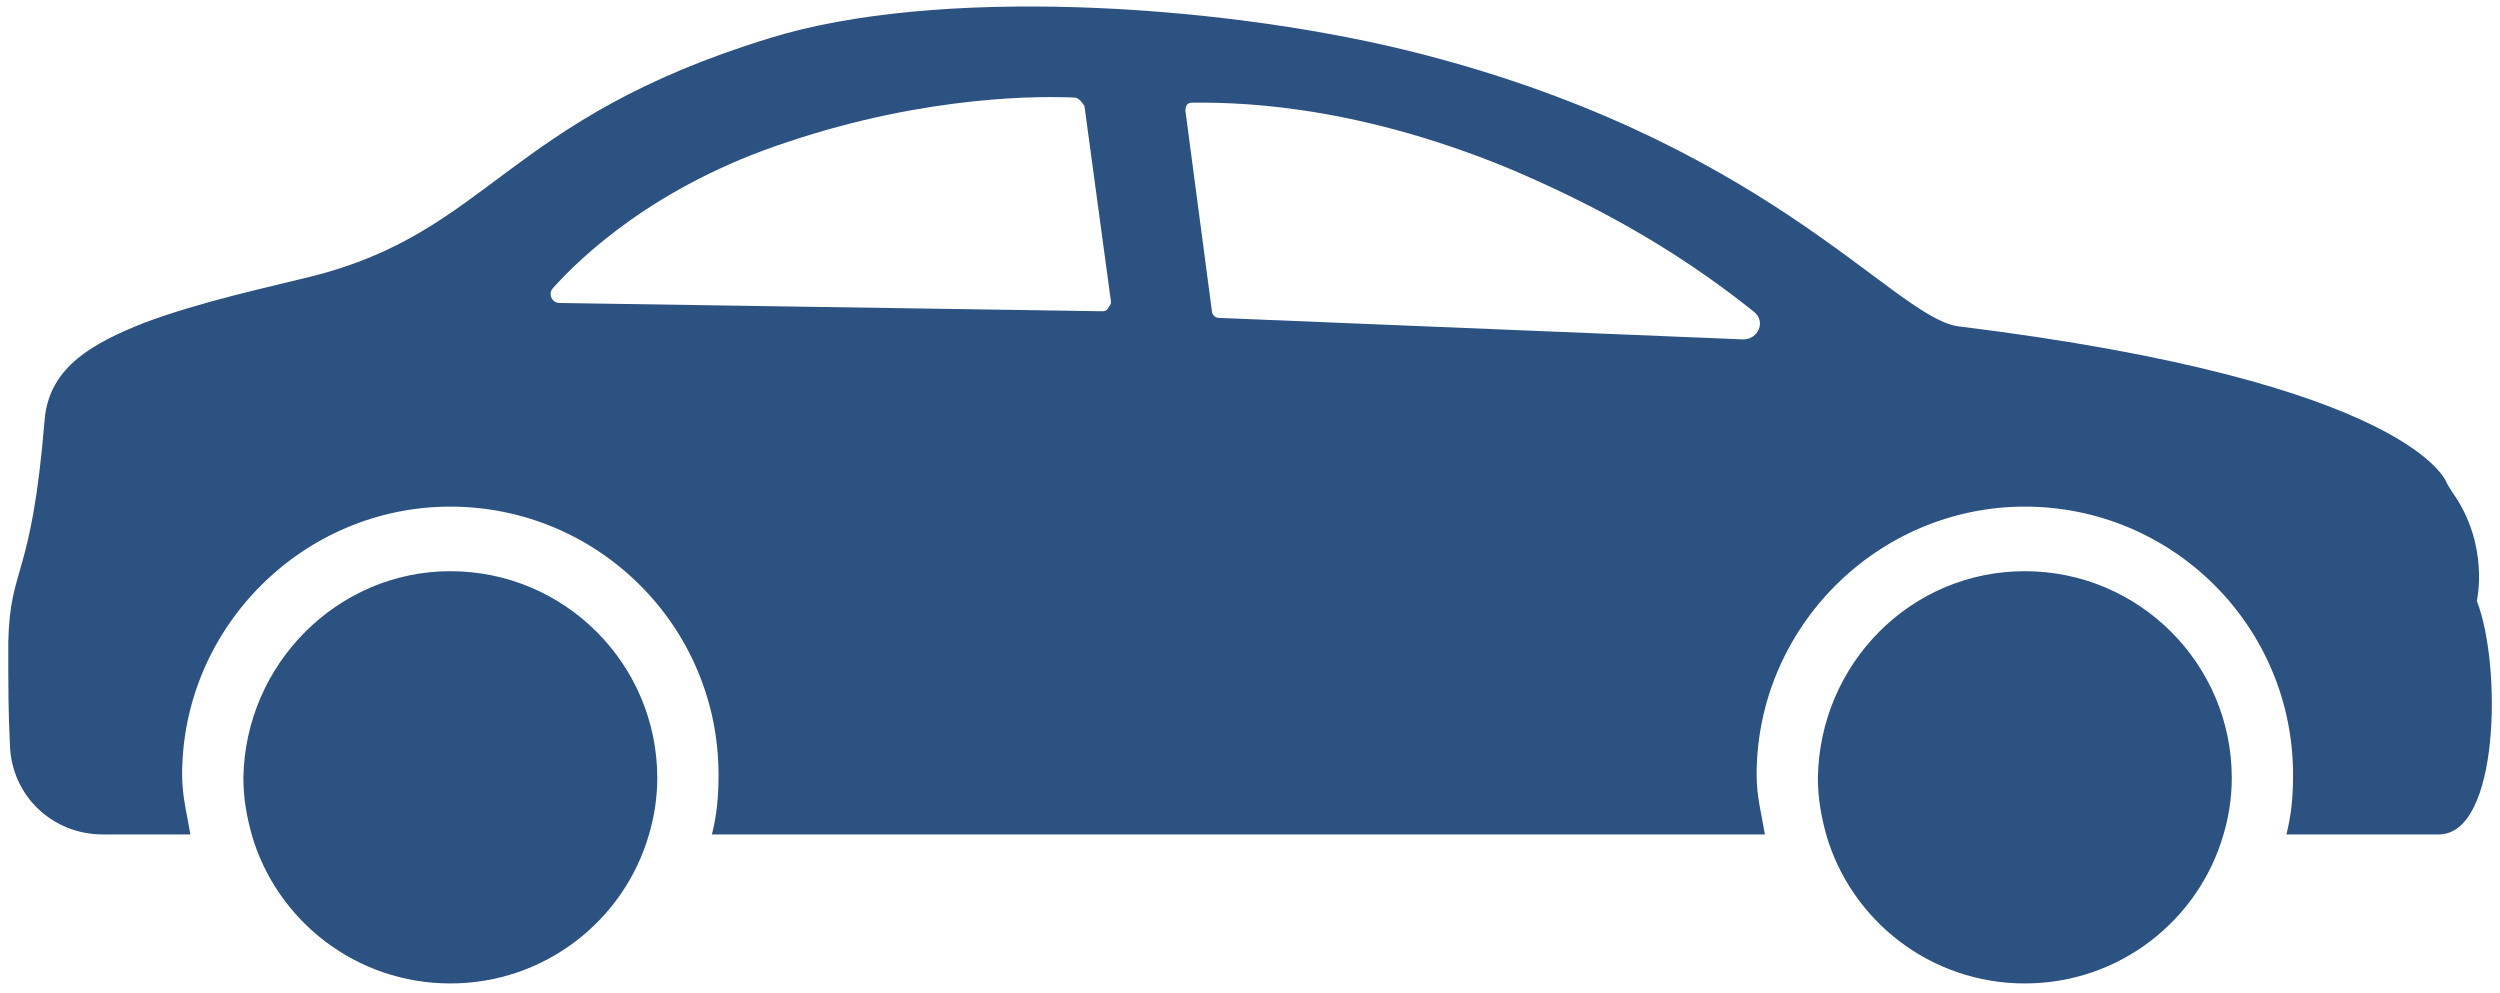 <?xml version="1.0" encoding="utf-8"?>
<!-- Generator: Adobe Illustrator 26.3.1, SVG Export Plug-In . SVG Version: 6.00 Build 0)  -->
<svg version="1.1" id="Layer_1" xmlns="http://www.w3.org/2000/svg" xmlns:xlink="http://www.w3.org/1999/xlink" x="0px" y="0px"
	 viewBox="0 0 151 60" enable-background="new 0 0 151 60" xml:space="preserve">
<path fill-rule="evenodd" clip-rule="evenodd" fill="#2C5282" d="M147.3,50.4h-9.2c0.3-1.2,0.4-2.3,0.4-3.6c0-9-7.3-16.2-16.2-16.2
	s-16.2,7.3-16.2,16.2c0,1.3,0.3,2.4,0.5,3.6H43c0.3-1.2,0.4-2.3,0.4-3.6c0-9-7.3-16.2-16.2-16.2S11,37.9,11,46.8
	c0,1.3,0.3,2.4,0.5,3.6H6.2c-3,0-5.5-2.3-5.6-5.4c-0.1-2.1-0.1-3.3-0.1-6.2c0.1-4.7,1.4-3.7,2.2-13.5c0.3-3.2,3-4.6,6-5.8
	c3.5-1.3,7.3-2.1,10.1-2.8C29.6,14,30.5,7.2,46.5,2.3c10-3.1,26.7-2.1,38.3,0.7c21.7,5.3,29.4,16,33.4,16.7
	c27.7,3.4,29.6,9.5,29.6,9.5s0.1,0.2,0.3,0.5l0,0c2.3,3.2,1.5,6.6,1.5,6.6C151.1,40.1,151,50.4,147.3,50.4z M65.5,6.4
	C65.5,6.3,65.4,6.3,65.5,6.4C65.5,6.3,65.4,6.3,65.5,6.4C65.3,6.1,65.2,6,65,5.9c-1.9-0.1-8.9-0.2-17.5,2.7
	c-7.9,2.6-12.4,6.9-14.1,8.8c-0.3,0.3-0.1,0.9,0.4,0.9l32.8,0.5c0.2,0,0.3-0.1,0.4-0.3l0,0c0.1-0.1,0.1-0.2,0.1-0.3L65.5,6.4z
	 M105.9,18.8c-5-4-10-6.6-14.7-8.6c-9.9-4.1-17.1-4-19.2-4c-0.3,0-0.4,0.2-0.4,0.5l1.6,12.1c0,0.2,0.2,0.4,0.4,0.4l31.7,1.3
	C106.2,20.5,106.7,19.4,105.9,18.8z M27.2,34.5c6.9,0,12.5,5.6,12.5,12.5c0,1.2-0.2,2.4-0.5,3.4c-1.5,5.2-6.3,9-12,9s-10.5-3.8-12-9
	c-0.3-1.1-0.5-2.2-0.5-3.4C14.8,40.1,20.4,34.5,27.2,34.5z M122.3,34.5c6.9,0,12.5,5.6,12.5,12.5c0,1.2-0.2,2.4-0.5,3.4
	c-1.5,5.2-6.3,9-12,9s-10.5-3.8-12-9c-0.3-1.1-0.5-2.2-0.5-3.4C109.9,40.1,115.4,34.5,122.3,34.5z"/>
</svg>
